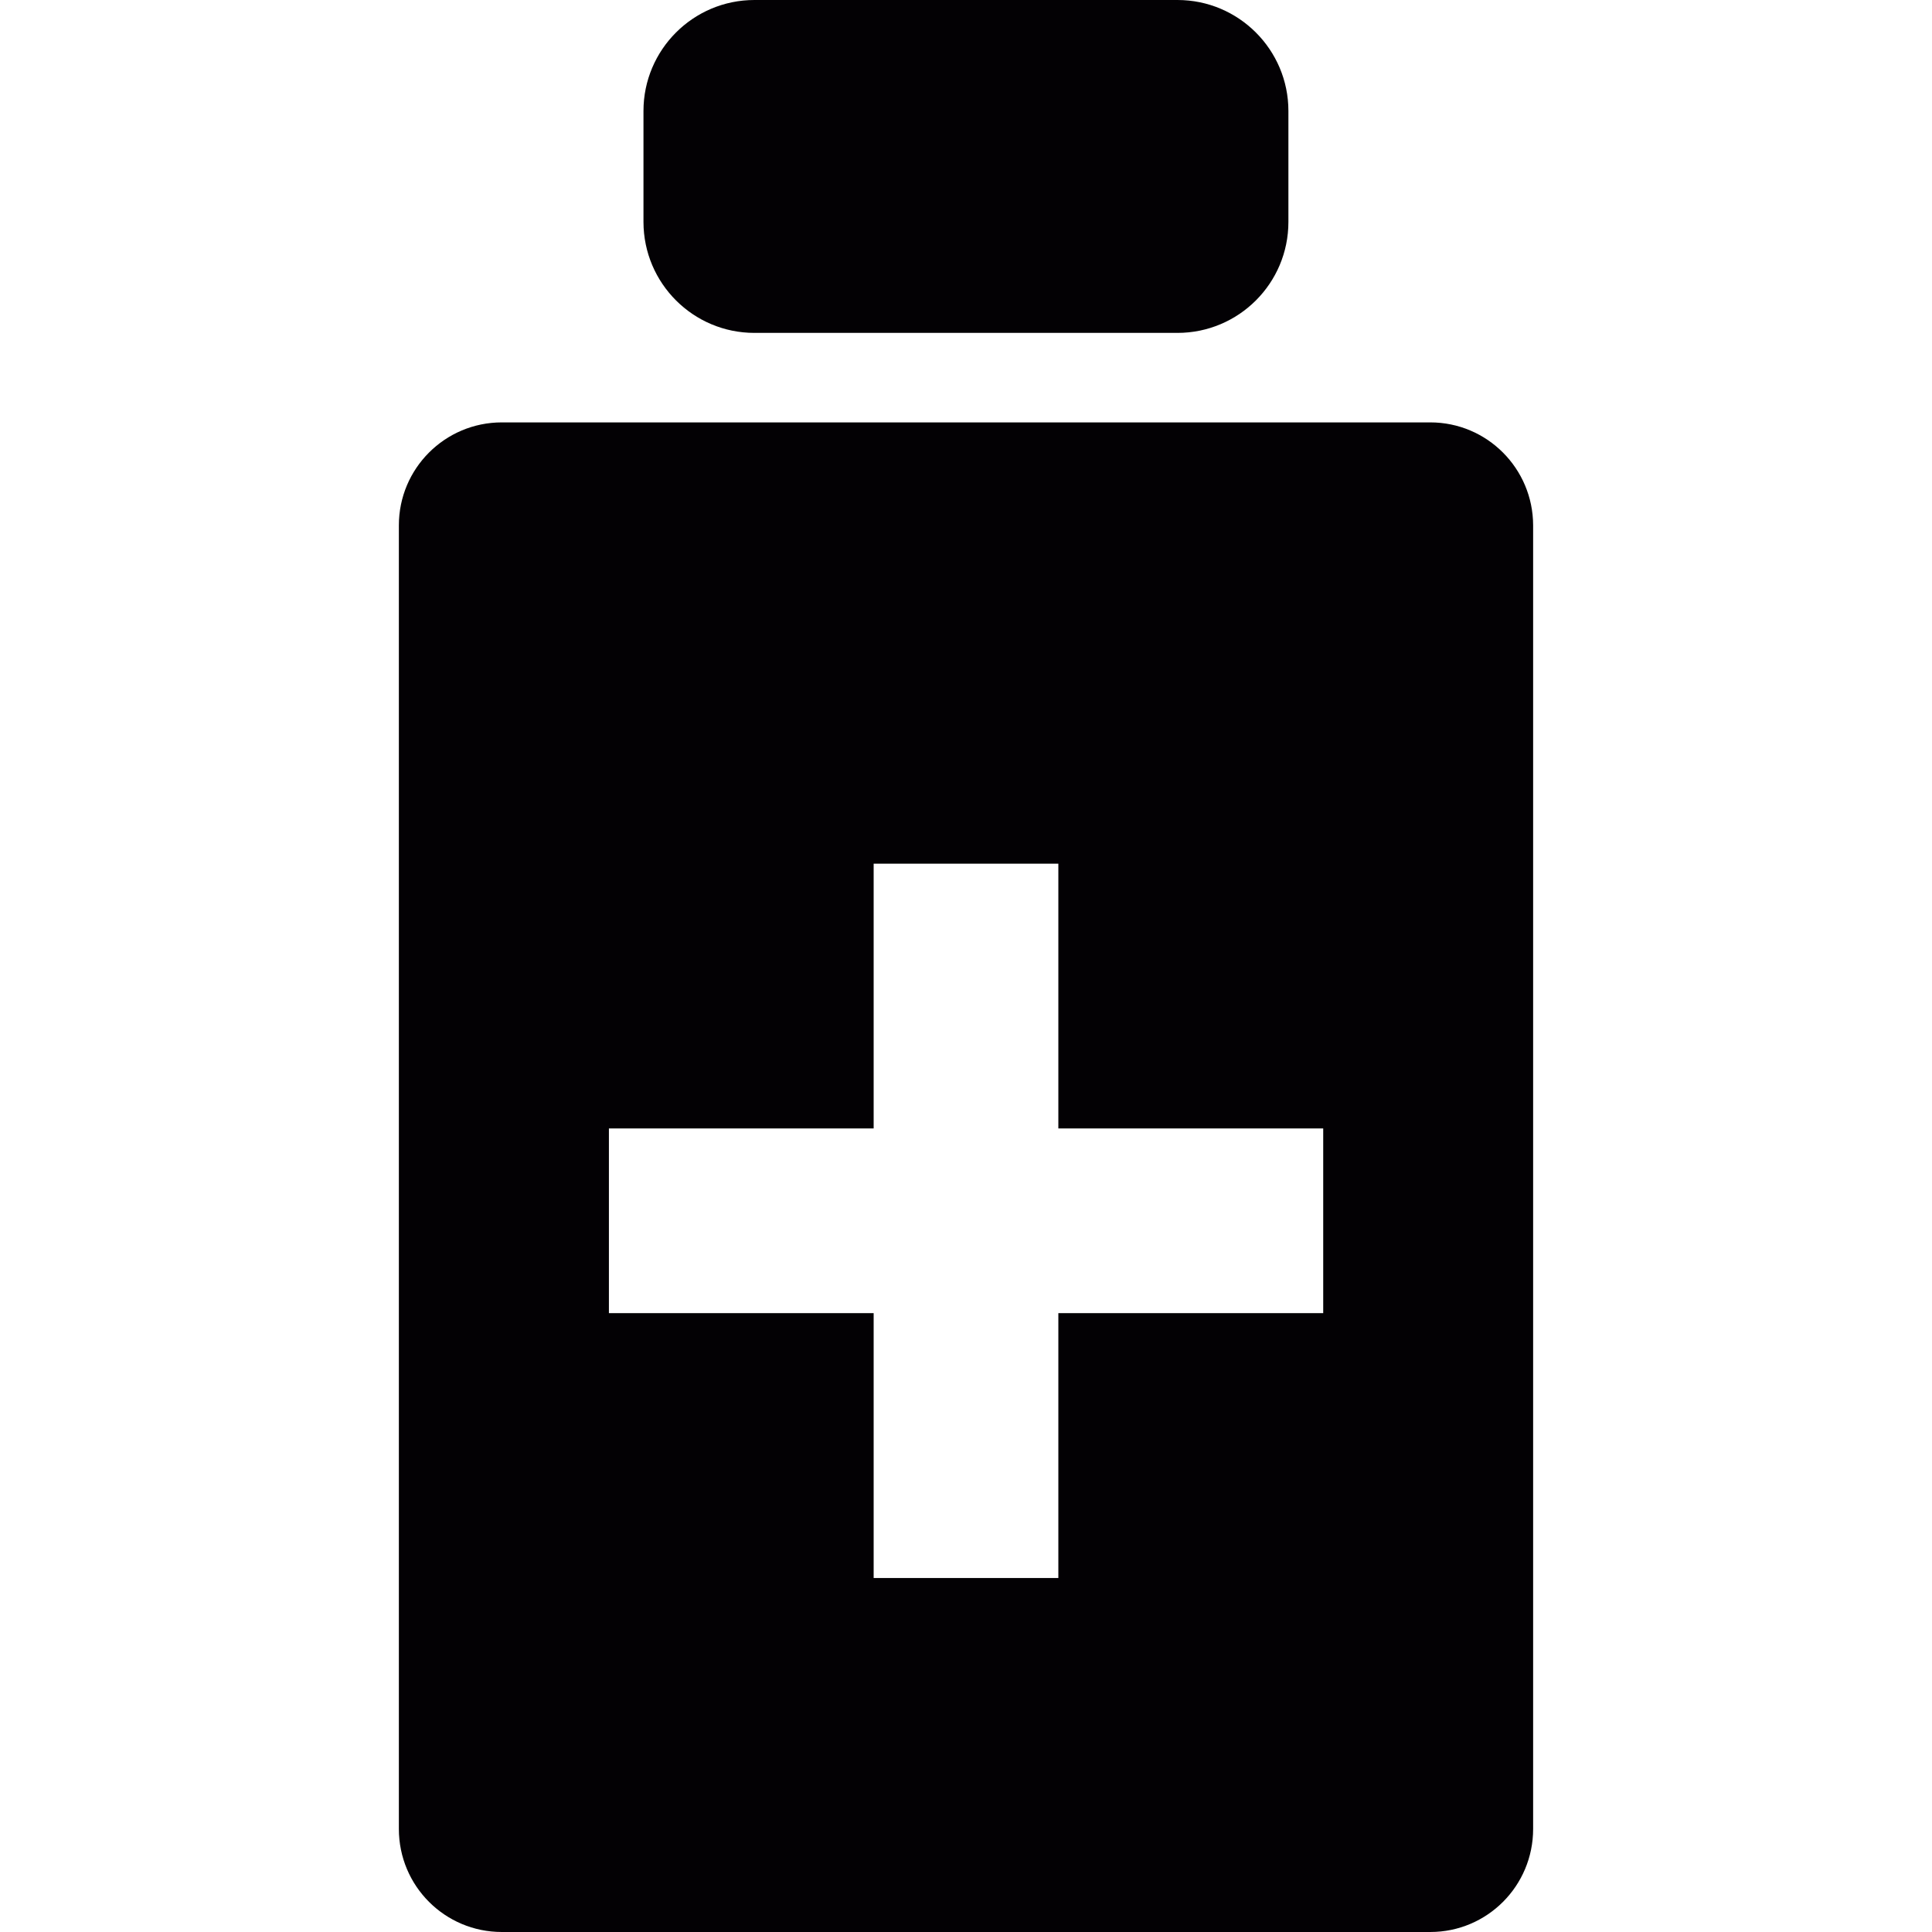 <?xml version="1.0" encoding="iso-8859-1"?>
<!-- Uploaded to: SVG Repo, www.svgrepo.com, Generator: SVG Repo Mixer Tools -->
<svg height="800px" width="800px" version="1.1" id="Capa_1" xmlns="http://www.w3.org/2000/svg" xmlns:xlink="http://www.w3.org/1999/xlink" 
	 viewBox="0 0 15.931 15.931" xml:space="preserve">
<g>
	<g>
		<path style="fill:#030104;" d="M11.794,3.483H9.842H6.091H4.138c-0.469,0-0.849,0.38-0.849,0.849v10.749
			c0,0.471,0.38,0.85,0.849,0.85h7.656c0.468,0,0.848-0.379,0.848-0.85V4.332C12.641,3.863,12.262,3.483,11.794,3.483z
			 M10.911,10.828H8.727v2.184H7.204v-2.184H5.021V9.305h2.183V7.122h1.523v2.183h2.184C10.911,9.305,10.911,10.828,10.911,10.828z"
			/>
		<path style="fill:#030104;" d="M6.221,2.745h3.488c0.505,0,0.915-0.409,0.915-0.915V0.915C10.624,0.41,10.214,0,9.709,0H6.221
			C5.716,0,5.306,0.41,5.306,0.915v0.916C5.307,2.336,5.716,2.745,6.221,2.745z"/>
	</g>
</g>
</svg>